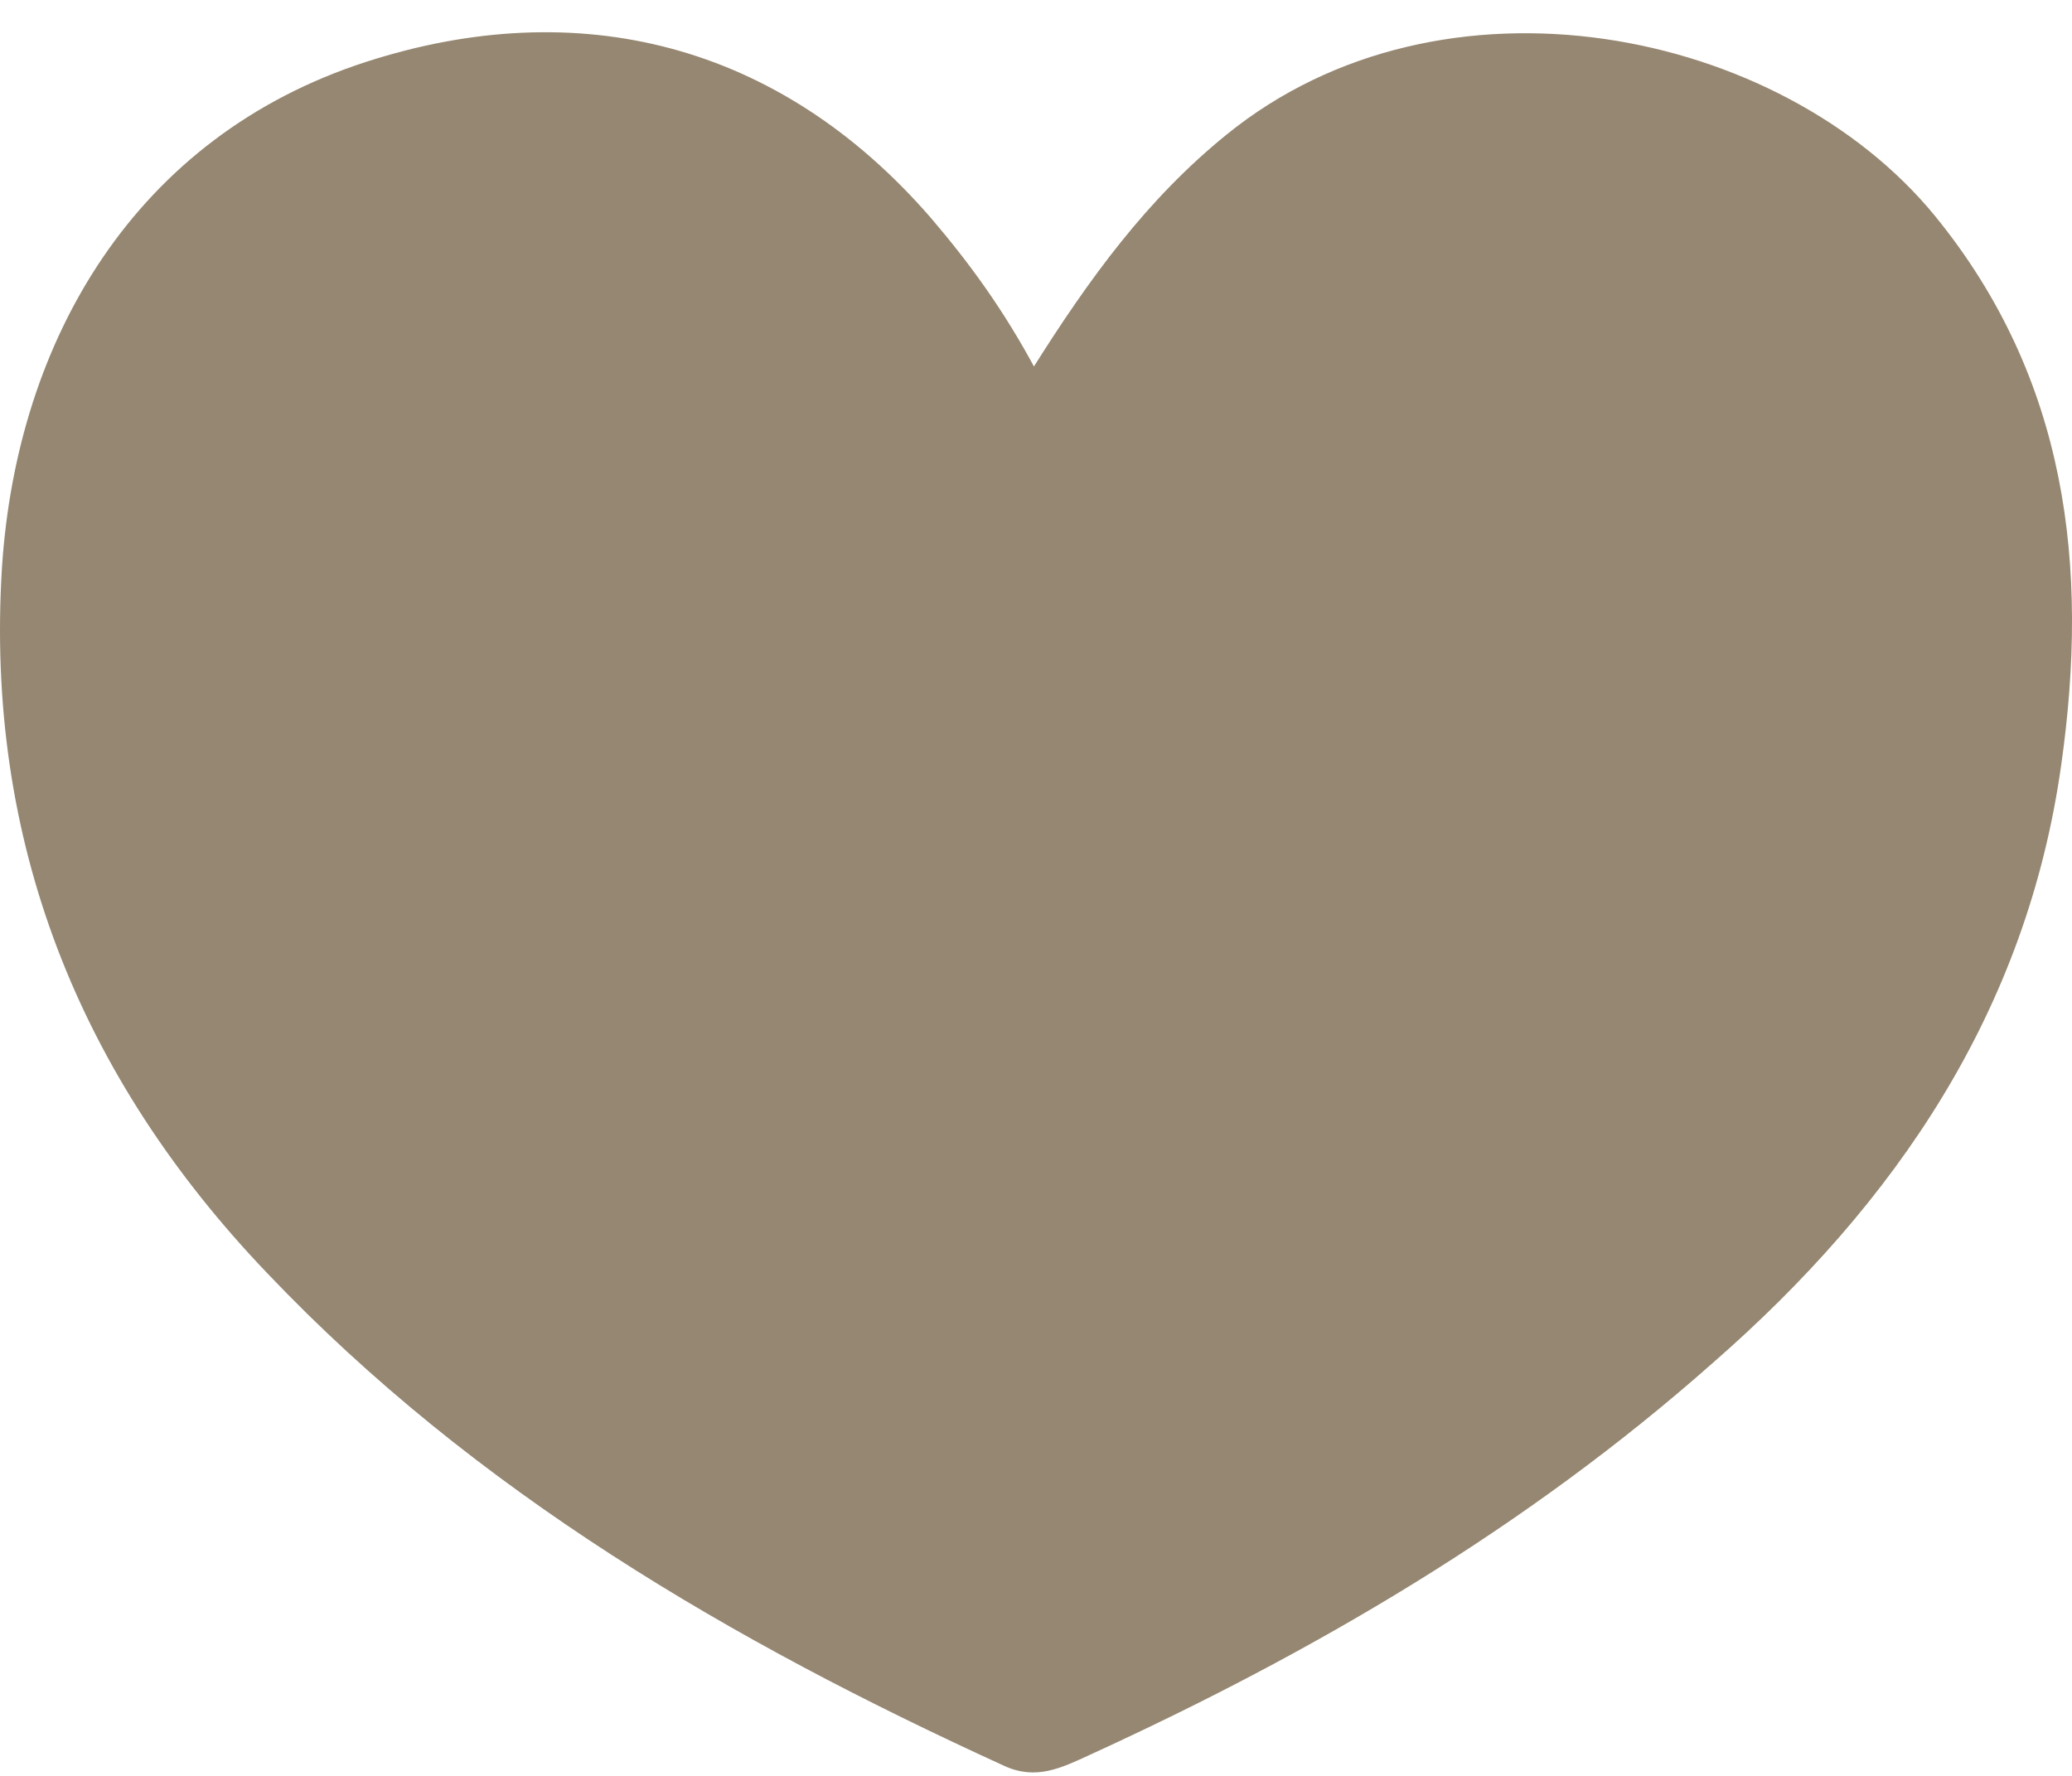 <svg width="28" height="24" viewBox="0 0 28 24" fill="none" xmlns="http://www.w3.org/2000/svg">
<path d="M13.941 5.002C14.722 3.758 15.503 2.688 16.574 1.82C19.495 -0.552 24.066 0.374 26.149 2.919C27.942 5.118 28.232 7.663 27.856 10.325C27.393 13.651 25.628 16.255 23.14 18.424C20.624 20.651 17.76 22.329 14.722 23.718C14.346 23.891 13.999 24.065 13.565 23.862C9.891 22.184 6.42 20.16 3.614 17.209C1.068 14.548 -0.205 11.366 0.027 7.663C0.229 4.597 1.82 1.849 4.945 0.837C7.809 -0.089 10.528 0.576 12.582 2.948C13.102 3.556 13.565 4.192 13.999 5.002" fill="#958771"/>
</svg>
